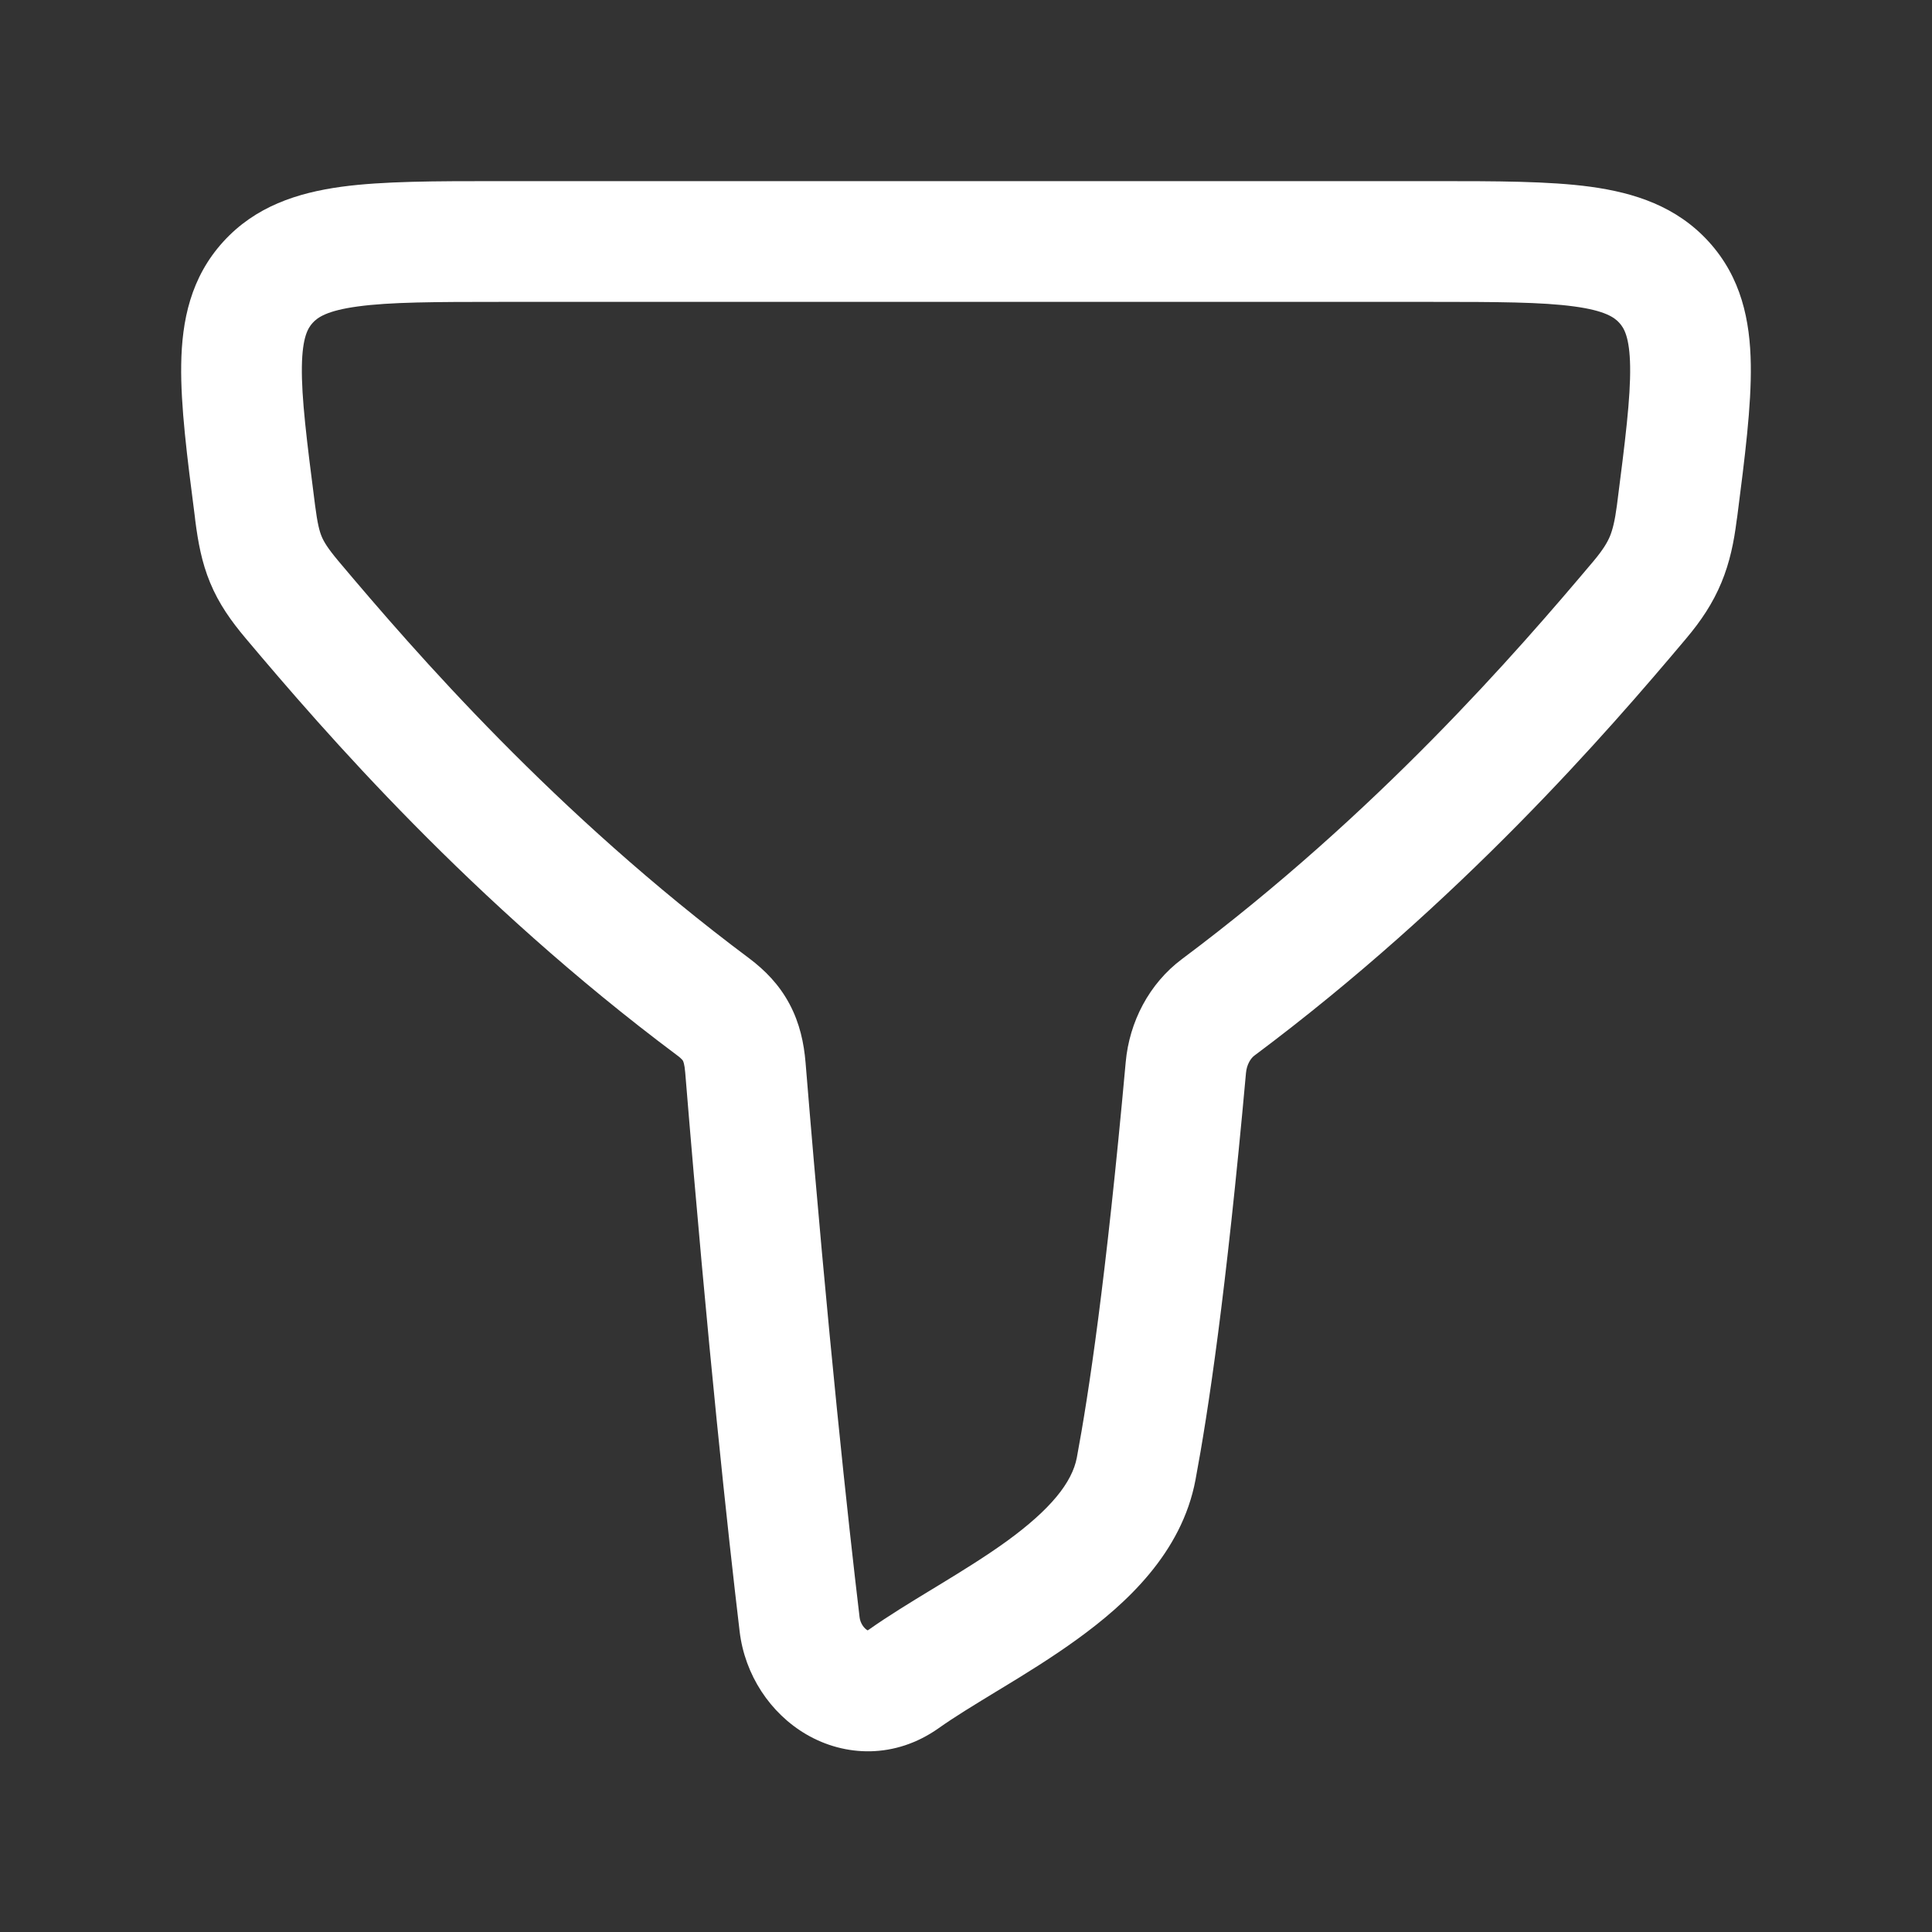 <svg width="24" height="24" viewBox="0 0 24 24" fill="none" xmlns="http://www.w3.org/2000/svg">
<rect x="0" y="0" width="24" height="24" fill="#333333" stroke="none"/>
<path fill-rule="evenodd" clip-rule="evenodd" d="M6.182 2.25C6.199 2.25 6.217 2.25 6.234 2.25L17.818 2.25C18.588 2.25 19.243 2.25 19.759 2.32C20.305 2.395 20.827 2.563 21.227 3.003C21.631 3.447 21.741 3.982 21.749 4.529C21.757 5.04 21.676 5.675 21.581 6.415L21.573 6.468C21.54 6.73 21.489 6.984 21.384 7.237C21.277 7.495 21.13 7.714 20.946 7.932C19.967 9.096 18.145 11.199 15.581 13.114C15.54 13.145 15.488 13.219 15.478 13.329C15.229 16.082 15.009 17.538 14.851 18.382C14.68 19.295 13.984 19.926 13.384 20.361C13.07 20.589 12.737 20.794 12.44 20.974C12.416 20.989 12.393 21.003 12.369 21.017C12.092 21.186 11.856 21.329 11.659 21.469C11.118 21.851 10.495 21.824 10.018 21.546C9.568 21.284 9.252 20.806 9.188 20.266C9.047 19.08 8.793 16.757 8.512 13.323C8.503 13.212 8.486 13.181 8.484 13.178C8.483 13.176 8.481 13.171 8.472 13.162C8.463 13.152 8.444 13.133 8.408 13.107C5.85 11.194 4.032 9.094 3.054 7.932C2.871 7.715 2.719 7.501 2.611 7.24C2.505 6.985 2.46 6.731 2.426 6.468C2.424 6.45 2.422 6.433 2.42 6.415C2.324 5.675 2.243 5.04 2.251 4.529C2.259 3.982 2.369 3.447 2.773 3.003C3.173 2.563 3.695 2.395 4.241 2.32C4.757 2.25 5.412 2.25 6.182 2.25ZM4.444 3.807C4.06 3.859 3.944 3.944 3.883 4.012C3.826 4.075 3.756 4.187 3.75 4.552C3.744 4.942 3.81 5.468 3.914 6.277C3.943 6.502 3.968 6.598 3.996 6.665C4.022 6.727 4.068 6.807 4.201 6.966C5.159 8.104 6.888 10.098 9.307 11.905C9.501 12.051 9.679 12.23 9.808 12.473C9.935 12.711 9.987 12.959 10.007 13.2C10.286 16.616 10.539 18.92 10.678 20.09C10.682 20.125 10.695 20.16 10.715 20.191C10.735 20.222 10.758 20.241 10.773 20.25C10.775 20.252 10.777 20.252 10.778 20.253C10.782 20.251 10.787 20.248 10.793 20.244C11.035 20.073 11.316 19.902 11.581 19.741C11.608 19.725 11.634 19.709 11.66 19.693C11.959 19.511 12.245 19.334 12.504 19.147C13.051 18.75 13.319 18.415 13.377 18.106C13.523 17.324 13.737 15.918 13.984 13.194C14.029 12.695 14.274 12.219 14.684 11.913C17.107 10.102 18.839 8.106 19.799 6.966C19.915 6.827 19.967 6.738 19.999 6.662C20.032 6.581 20.06 6.474 20.086 6.277C20.19 5.468 20.256 4.942 20.25 4.552C20.244 4.187 20.174 4.075 20.117 4.012C20.056 3.944 19.94 3.859 19.556 3.807C19.153 3.752 18.603 3.75 17.766 3.75H6.234C5.397 3.75 4.847 3.752 4.444 3.807ZM10.771 20.257C10.771 20.257 10.771 20.256 10.772 20.256L10.771 20.257Z" fill="white"/>
</svg>

